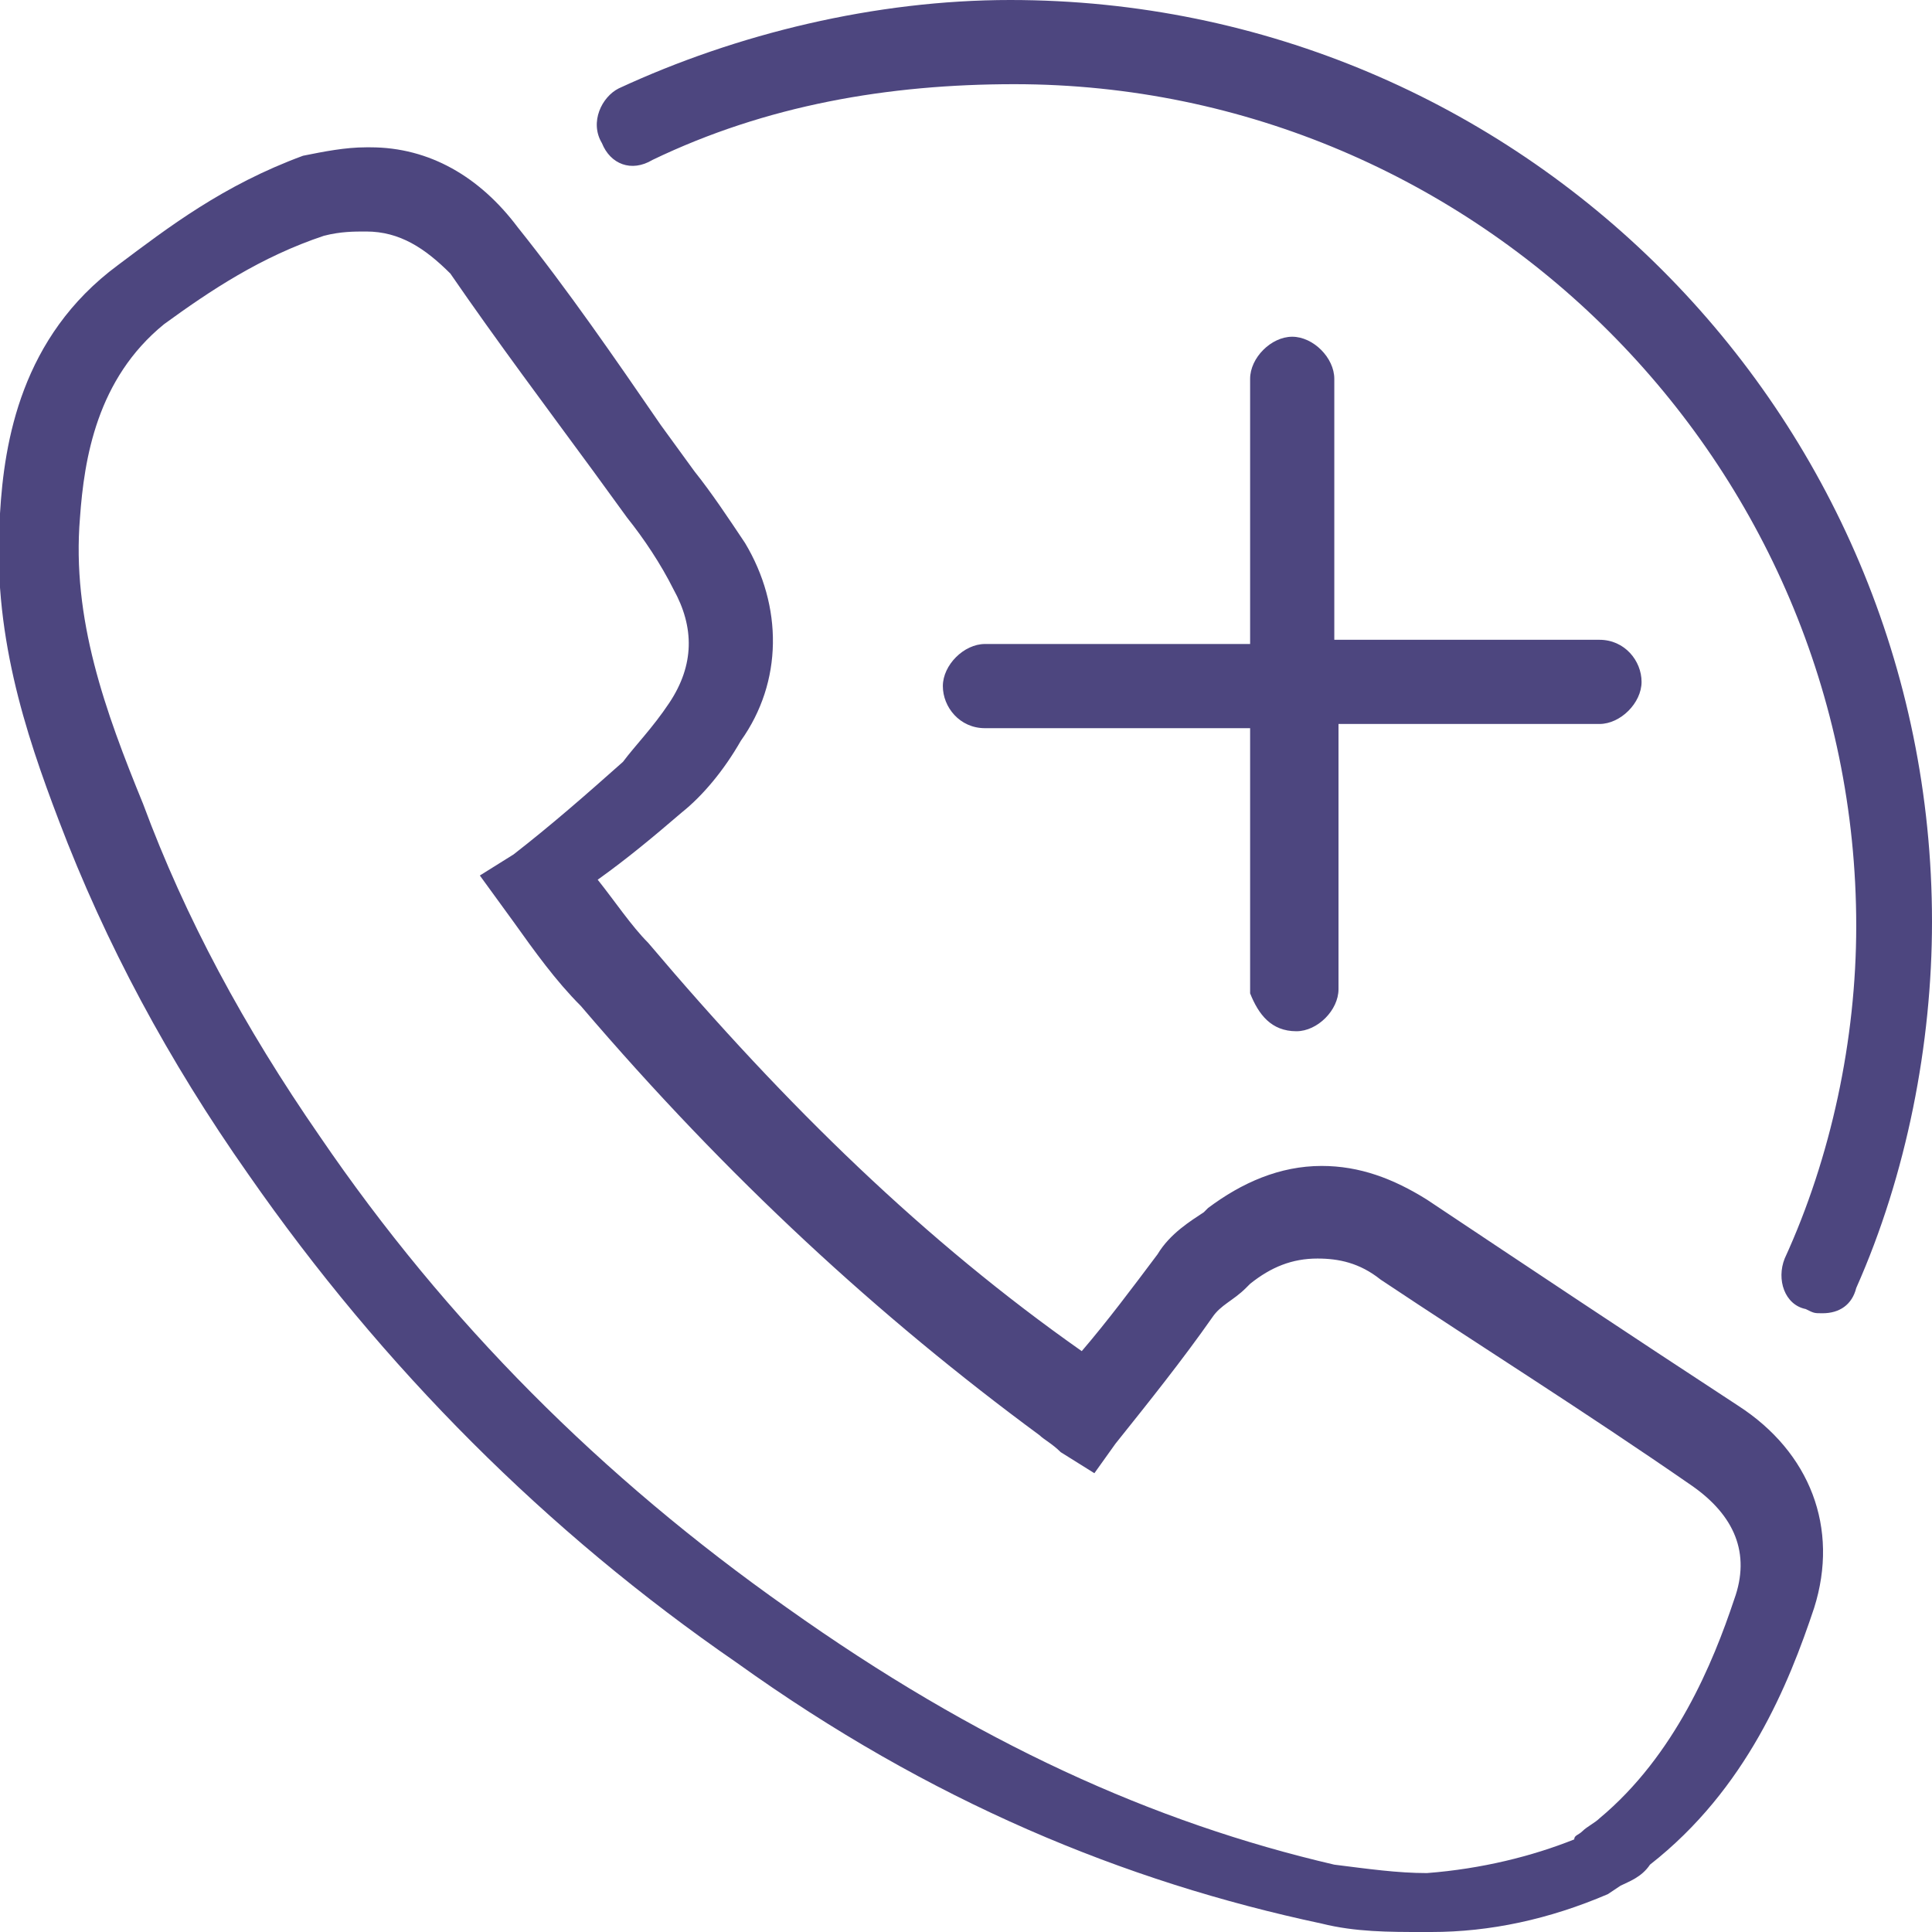 <?xml version="1.0" encoding="UTF-8"?> <svg xmlns="http://www.w3.org/2000/svg" version="1.1" id="Layer_1" x="0" y="0" viewBox="0 0 45.9 45.9" style="enable-background:new 0 0 45.9 45.9" xml:space="preserve"><style>.st0{fill:#4d467f}</style><path class="st0" d="M30.8 24.5c.5 0 1-.5 1-1v-6.3H38c.5 0 1-.5 1-1s-.4-1-1-1h-6.3V9c0-.5-.5-1-1-1s-1 .5-1 1v6.3h-6.3c-.5 0-1 .5-1 1s.4 1 1 1h6.3v6.3c.2.5.5.9 1.1.9z"></path><path class="st0" d="M5.9 27.9c3.2 4.6 7.1 8.5 11.6 11.6 4.6 3.3 9.2 5.2 13.9 6.2.8.2 1.6.2 2.4.2h.2c1.4 0 2.8-.3 4.2-.9l.3-.2c.2-.1.5-.2.7-.5 2.3-1.8 3.3-4.3 3.9-6.1.6-1.9-.1-3.7-1.8-4.8-2.6-1.7-5-3.3-7.4-4.9-.8-.5-1.6-.8-2.5-.8-1 0-1.9.4-2.7 1l-.1.1c-.3.2-.8.5-1.1 1-.6.8-1.2 1.6-1.8 2.3-3.7-2.6-7-5.8-10.3-9.7-.4-.4-.8-1-1.2-1.5.7-.5 1.3-1 2-1.6.5-.4 1-1 1.4-1.7 1-1.4 1-3.2.1-4.7-.4-.6-.8-1.2-1.2-1.7l-.8-1.1c-1.1-1.6-2.2-3.2-3.4-4.7-.9-1.2-2.1-1.9-3.5-1.9h-.1c-.5 0-1 .1-1.5.2-1.9.7-3.2 1.7-4.4 2.6C.5 8 .1 10.5 0 12.2c-.2 2.8.6 5.2 1.4 7.3 1.1 2.9 2.6 5.7 4.5 8.4zm-4-15.6c.1-1.4.4-3.3 2-4.6C5 6.9 6.2 6.1 7.7 5.6c.4-.1.7-.1 1-.1.8 0 1.4.4 2 1 1.1 1.6 2.3 3.2 3.4 4.7l.8 1.1c.4.5.8 1.1 1.1 1.7.5.9.5 1.8-.1 2.7-.4.6-.8 1-1.1 1.4-.9.8-1.7 1.5-2.6 2.2l-.8.5.8 1.1c.5.7 1 1.4 1.6 2 3.5 4.1 7.1 7.4 10.9 10.2.1.1.3.2.5.4l.8.5.5-.7c.8-1 1.6-2 2.3-3 .2-.3.5-.4.8-.7l.1-.1c.5-.4 1-.6 1.6-.6.5 0 1 .1 1.5.5 2.4 1.6 4.8 3.1 7.4 4.9 1 .7 1.4 1.6 1 2.7-.5 1.5-1.4 3.7-3.2 5.2-.1.1-.3.2-.4.3-.1.1-.2.1-.2.2-1 .4-2.2.7-3.5.8-.7 0-1.4-.1-2.2-.2-4.3-1-8.5-2.9-13-6.1-4.4-3.1-8.1-6.8-11.1-11.2-1.8-2.6-3.2-5.2-4.2-7.9-.9-2.2-1.7-4.4-1.5-6.8zm13.6-8.5C18.2 2.5 21.1 2 24.1 2c11 0 20 9 20 20 0 2.7-.6 5.5-1.7 7.9-.2.5 0 1.1.5 1.2.2.1.2.1.4.1.4 0 .7-.2.8-.6 1.2-2.7 1.8-5.8 1.8-8.7C45.9 9.8 36.1 0 24 0c-3.2 0-6.5.8-9.3 2.1-.4.2-.7.8-.4 1.3.2.5.7.7 1.2.4z"></path></svg> 